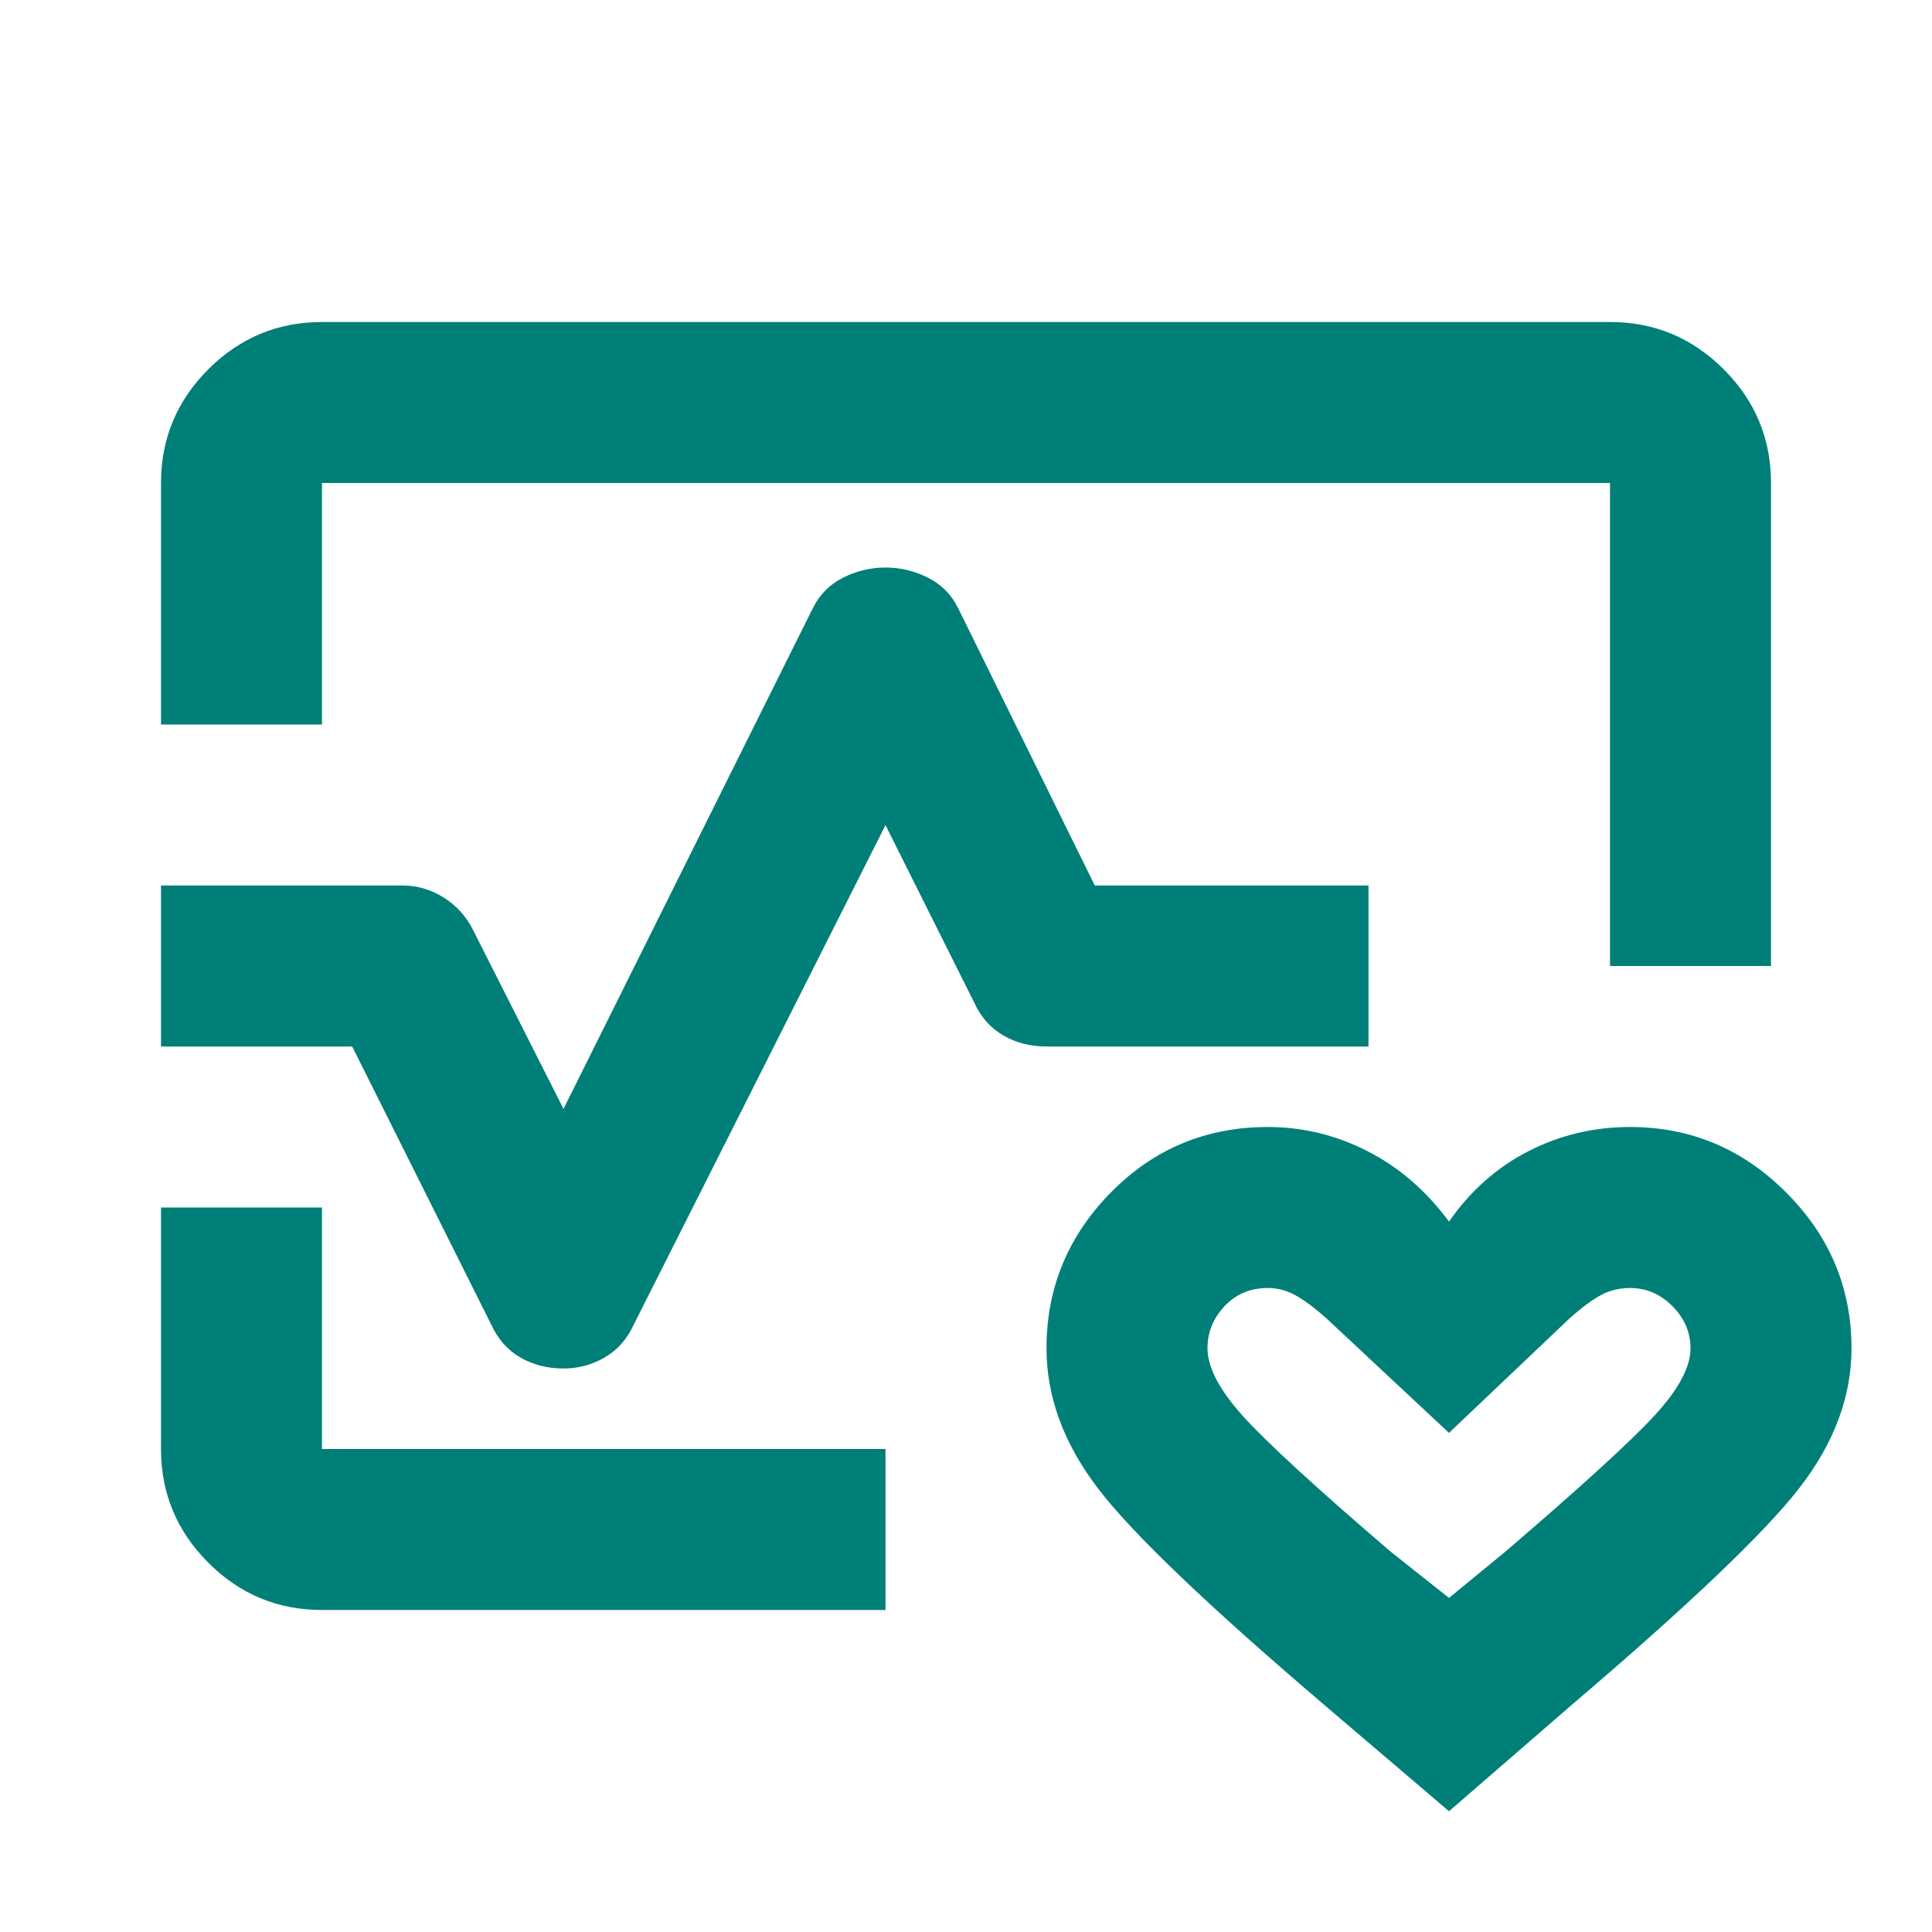 <?xml version="1.0" encoding="UTF-8"?>
<svg xmlns="http://www.w3.org/2000/svg" width="72" height="72" viewBox="0 0 72 72" fill="none">
  <path d="M6 27V18C6 16.35 6.588 14.938 7.763 13.762C8.938 12.588 10.35 12 12 12H60C61.65 12 63.062 12.588 64.237 13.762C65.412 14.938 66 16.35 66 18V36H60V18H12V27H6ZM12 60C10.35 60 8.938 59.413 7.763 58.237C6.588 57.062 6 55.65 6 54V45H12V54H33V60H12ZM54 67.5L49.425 63.6C45.025 59.85 42.188 57.138 40.913 55.462C39.638 53.788 39 52.05 39 50.25C39 48 39.8 46.062 41.4 44.438C43 42.812 44.95 42 47.25 42C48.55 42 49.788 42.3 50.962 42.9C52.138 43.5 53.15 44.375 54 45.525C54.8 44.375 55.788 43.5 56.962 42.9C58.138 42.3 59.4 42 60.75 42C63 42 64.938 42.812 66.562 44.438C68.188 46.062 69 48 69 50.25C69 52.05 68.35 53.788 67.05 55.462C65.75 57.138 62.9 59.85 58.5 63.6L54 67.5ZM54 59.55L56.1 57.825C58.9 55.425 60.75 53.737 61.65 52.763C62.55 51.788 63 50.95 63 50.25C63 49.65 62.775 49.125 62.325 48.675C61.875 48.225 61.35 48 60.75 48C60.35 48 59.987 48.087 59.663 48.263C59.337 48.438 58.95 48.725 58.5 49.125L54 53.4L49.425 49.125C48.975 48.725 48.587 48.438 48.263 48.263C47.938 48.087 47.6 48 47.25 48C46.6 48 46.062 48.225 45.638 48.675C45.212 49.125 45 49.65 45 50.25C45 50.95 45.438 51.788 46.312 52.763C47.188 53.737 49.025 55.425 51.825 57.825L54 59.55ZM21 51C20.4 51 19.863 50.862 19.387 50.587C18.913 50.312 18.55 49.9 18.3 49.35L13.125 39H6V33H15C15.55 33 16.062 33.15 16.538 33.45C17.012 33.75 17.375 34.15 17.625 34.65L21 41.325L30.3 22.65C30.55 22.15 30.925 21.775 31.425 21.525C31.925 21.275 32.45 21.15 33 21.15C33.55 21.15 34.075 21.275 34.575 21.525C35.075 21.775 35.45 22.15 35.7 22.65L40.8 33H51V39H39C38.4 39 37.862 38.862 37.388 38.587C36.913 38.312 36.55 37.9 36.3 37.35L33 30.75L23.625 49.35C23.375 49.9 23.012 50.312 22.538 50.587C22.062 50.862 21.55 51 21 51Z" fill="#007F79"></path>
</svg>
